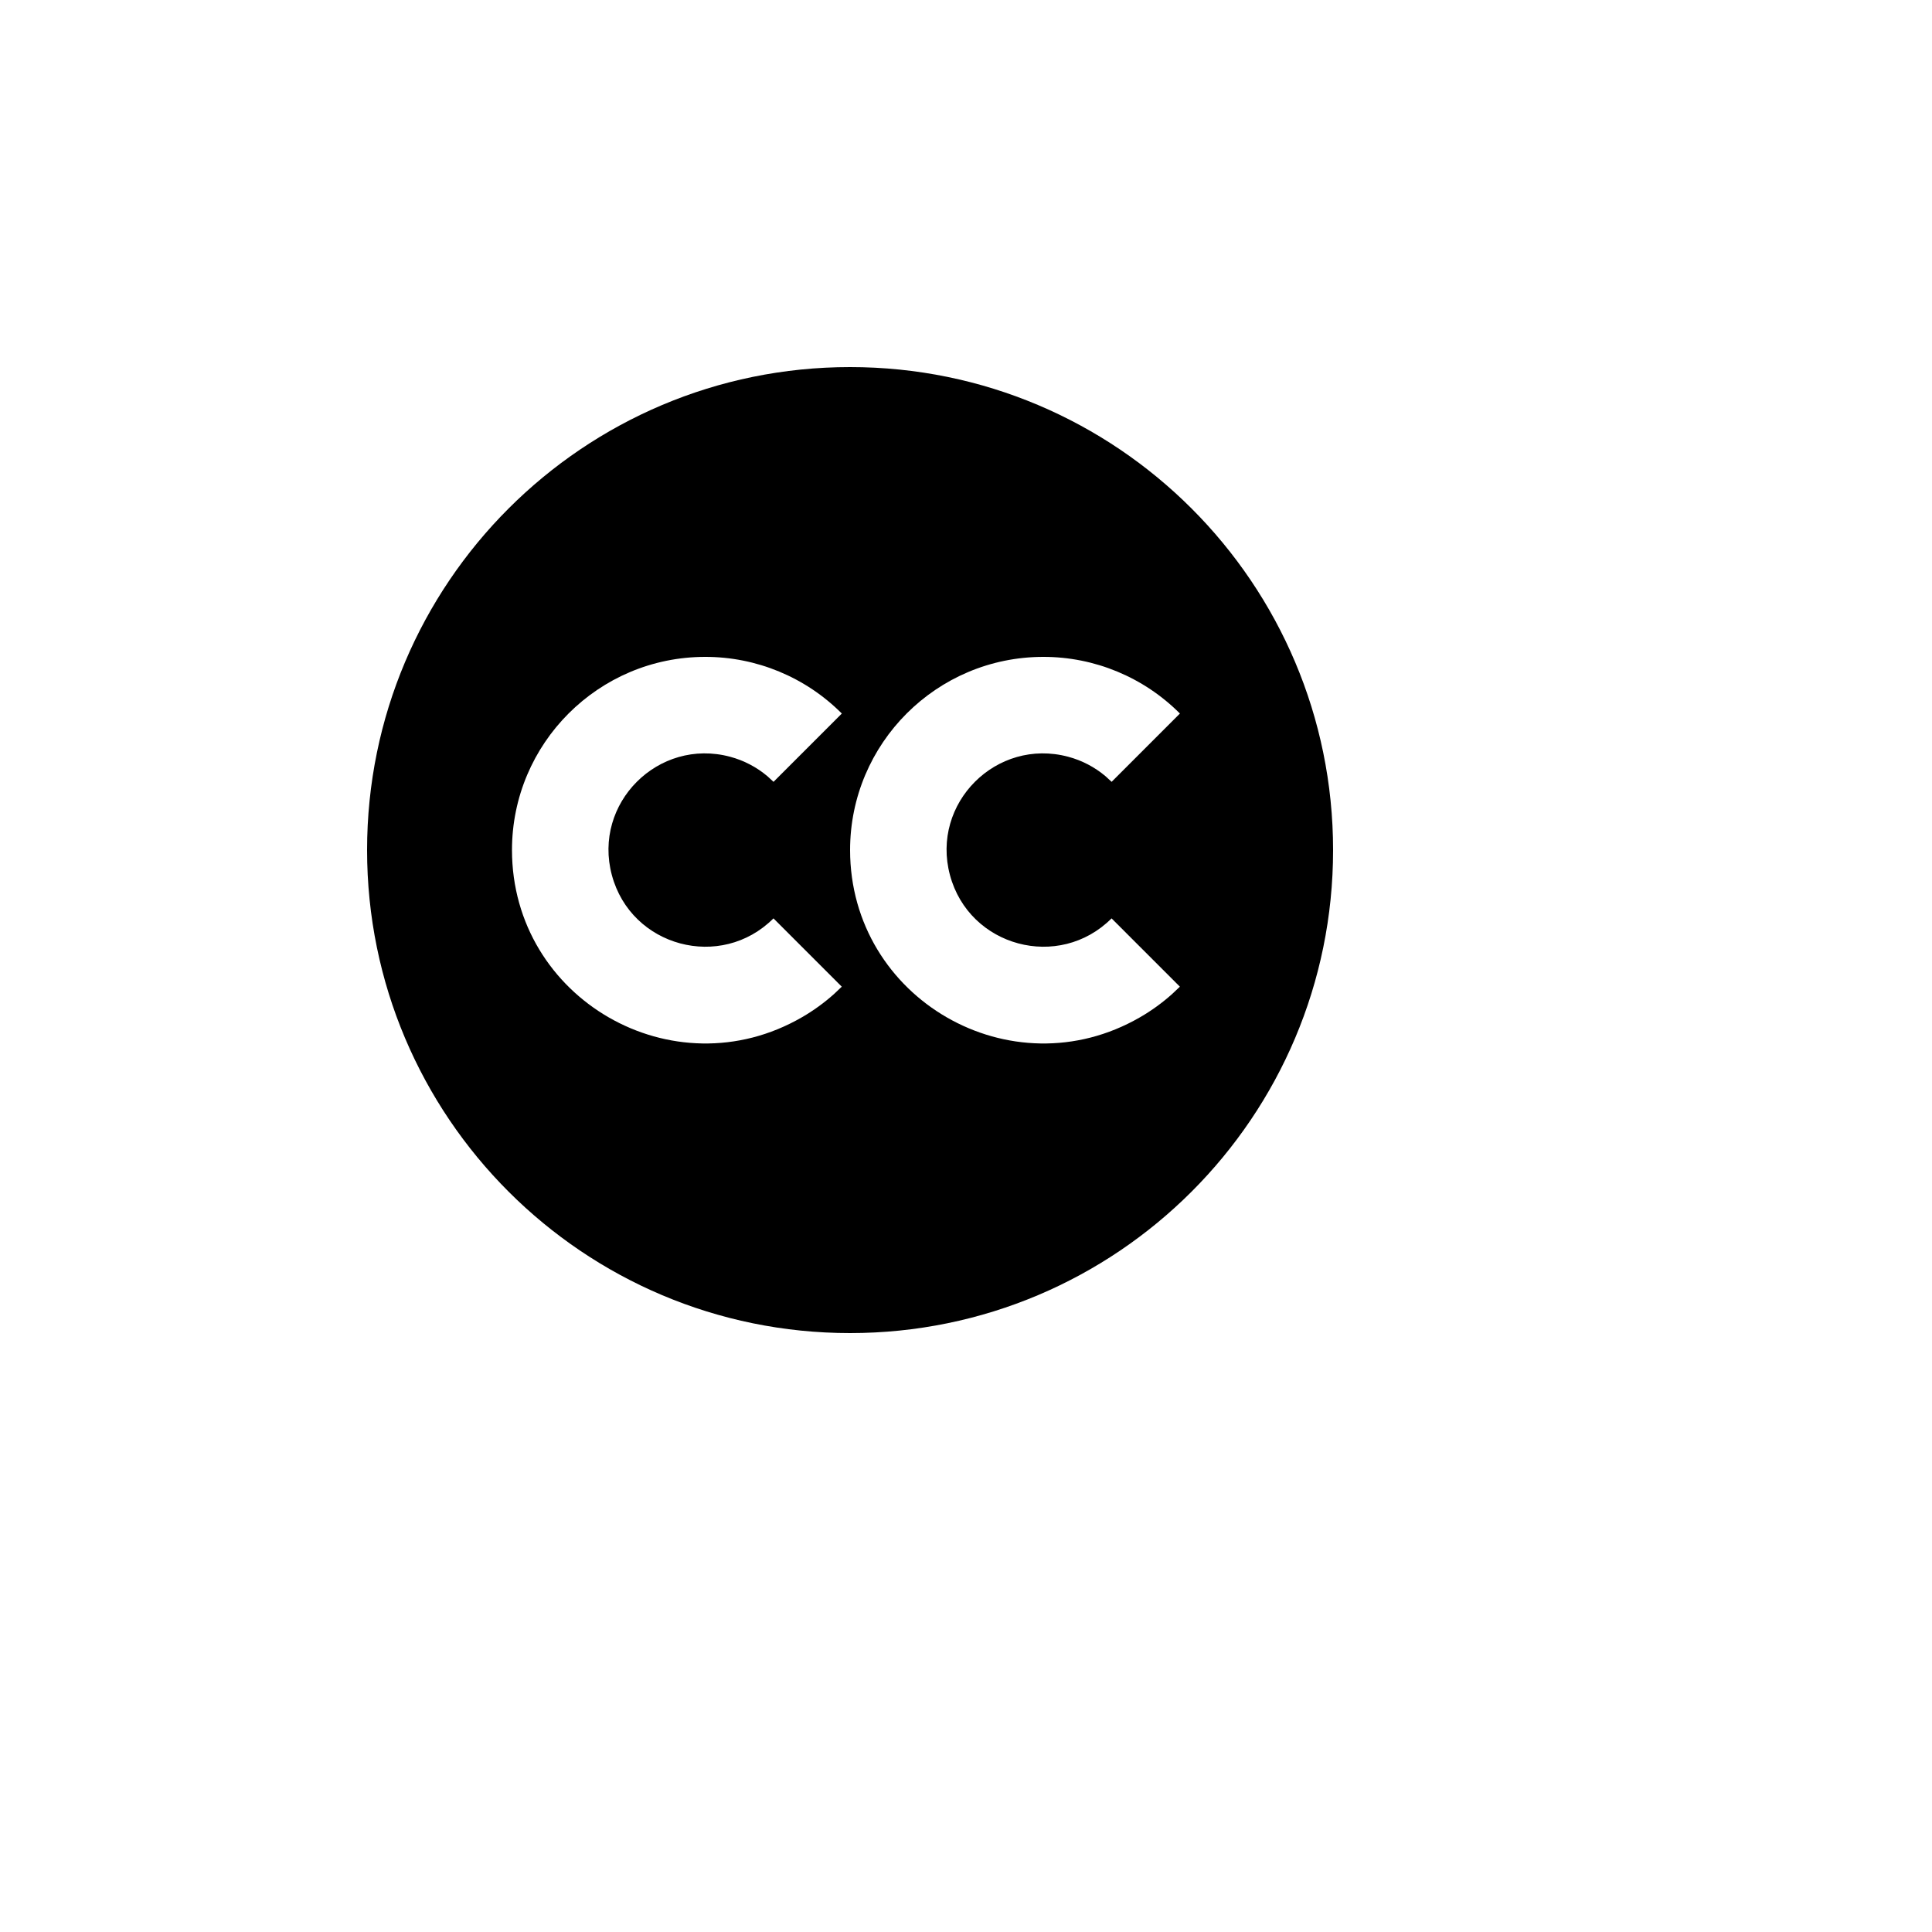 <svg xmlns="http://www.w3.org/2000/svg" version="1.1" xmlns:xlink="http://www.w3.org/1999/xlink" width="100%" height="100%" id="svgWorkerArea" viewBox="-25 -25 625 625" xmlns:idraw="https://idraw.muisca.co" style="background: white;"><defs id="defsdoc"><pattern id="patternBool" x="0" y="0" width="10" height="10" patternUnits="userSpaceOnUse" patternTransform="rotate(35)"><circle cx="5" cy="5" r="4" style="stroke: none;fill: #ff000070;"></circle></pattern></defs><g id="fileImp-777431710" class="cosito"><path id="pathImp-956505893" fill="none" class="grouped" d="M62.5 62.5C62.5 62.5 437.5 62.5 437.5 62.5 437.5 62.5 437.5 437.5 437.5 437.5 437.5 437.5 62.5 437.5 62.5 437.5 62.5 437.5 62.5 62.5 62.5 62.5"></path><path id="pathImp-930169441" class="grouped" d="M250 93.75C336.297 93.75 406.25 163.703 406.25 250 406.25 336.297 336.297 406.25 250 406.25 163.703 406.25 93.75 336.297 93.75 250 93.75 163.703 163.703 93.75 250 93.75 250 93.75 250 93.75 250 93.75M203.125 187.5C168.625 187.5 140.625 215.5 140.625 250 140.656 298.125 192.772 328.169 234.433 304.08 238.147 301.933 241.631 299.408 244.828 296.547 244.828 296.547 247.312 294.188 247.312 294.188 247.312 294.188 225.219 272.094 225.219 272.094 208.209 289.106 179.164 281.325 172.936 258.09 166.706 234.853 187.967 213.589 211.205 219.813 215.639 221 219.756 223.15 223.266 226.109 223.266 226.109 225.234 227.922 225.234 227.922 225.234 227.922 247.328 205.828 247.328 205.828 235.62 194.08 219.711 187.483 203.125 187.5 203.125 187.5 203.125 187.5 203.125 187.5M312.5 187.5C278 187.5 250 215.5 250 250 250.031 298.125 302.147 328.169 343.808 304.08 347.522 301.933 351.006 299.408 354.203 296.547 354.203 296.547 356.688 294.188 356.688 294.188 356.688 294.188 334.594 272.094 334.594 272.094 317.584 289.106 288.539 281.325 282.311 258.09 276.081 234.853 297.342 213.589 320.58 219.813 325.014 221 329.131 223.15 332.641 226.109 332.641 226.109 334.609 227.922 334.609 227.922 334.609 227.922 356.703 205.828 356.703 205.828 344.995 194.08 329.086 187.483 312.5 187.5 312.5 187.5 312.5 187.5 312.5 187.5"></path></g></svg>